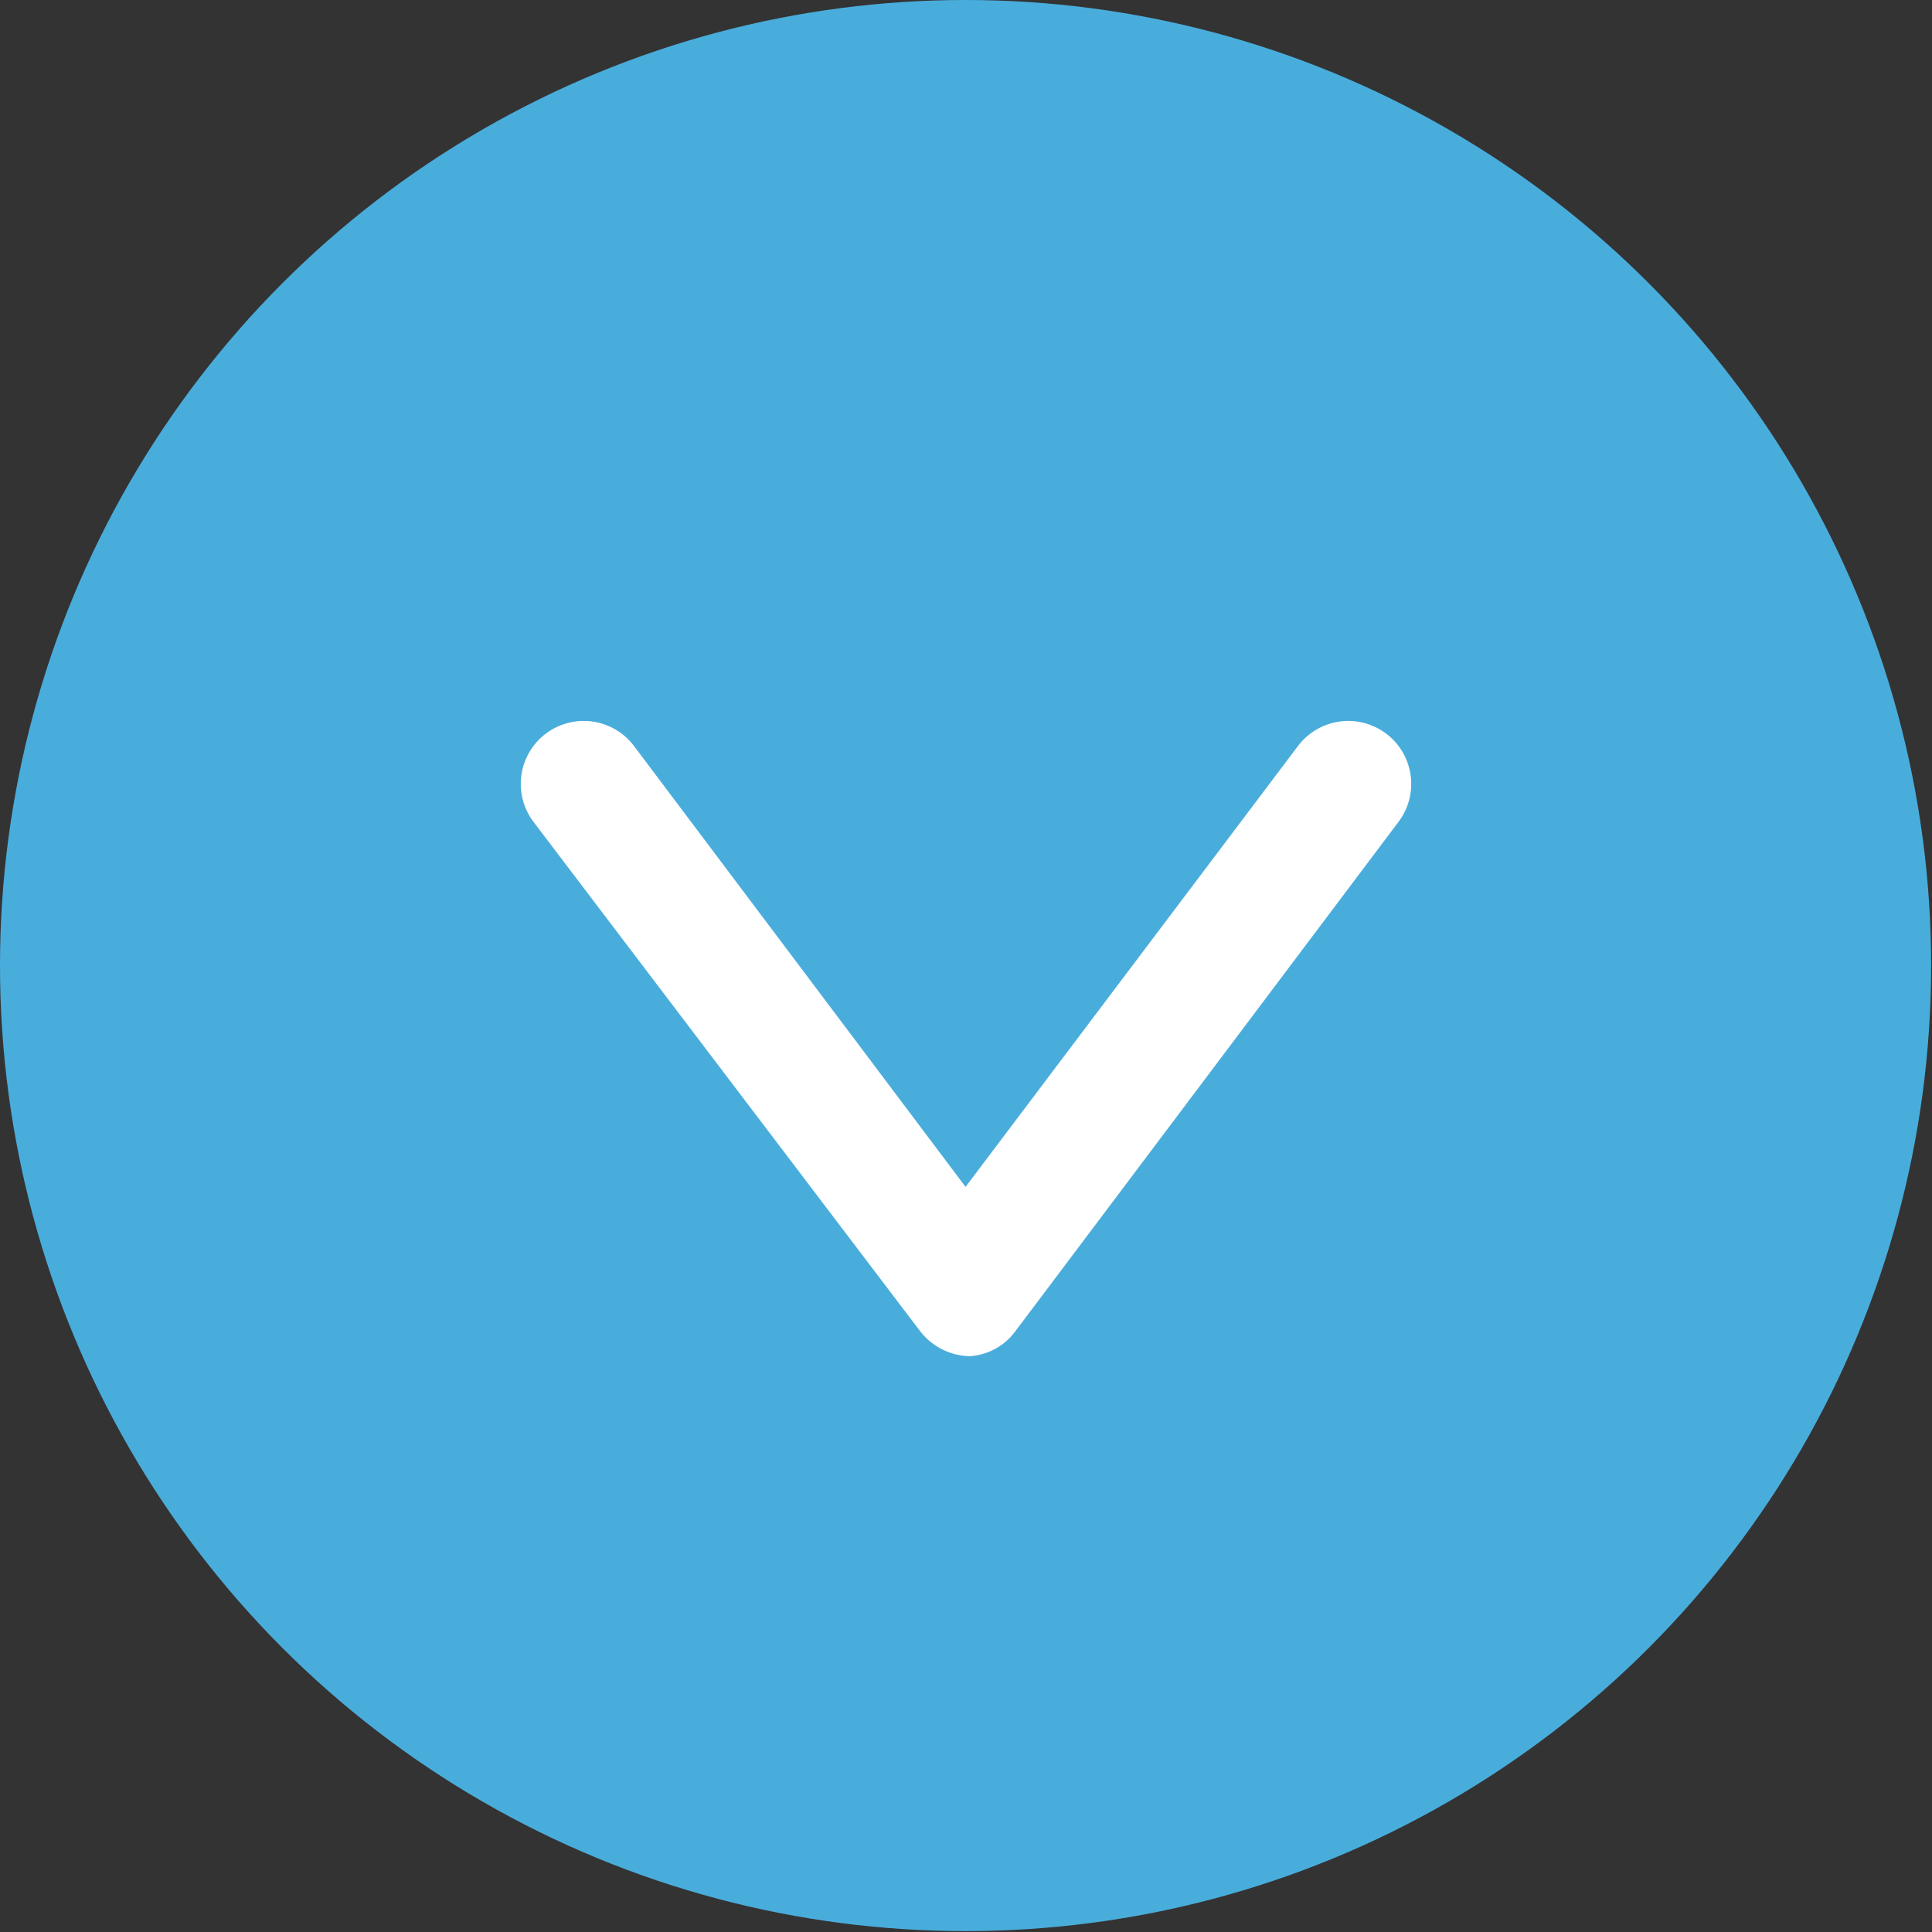 <svg xmlns="http://www.w3.org/2000/svg" viewBox="0 0 21.91 21.91"><rect x="0" y="0" width="21.91" height="21.91" fill="#333333" stroke="none"/><defs><style>.cls-1{fill:#49addc;}.cls-2{fill:#fff;}</style></defs><g id="レイヤー_2" data-name="レイヤー 2"><g id="初期表示"><circle class="cls-1" cx="10.95" cy="10.95" r="10.95"/><path class="cls-2" d="M11,15.38h0a.73.73,0,0,1-.57-.29L6.05,9.32a.71.71,0,0,1,1.14-.86l3.76,5,3.77-5a.71.71,0,1,1,1.14.86l-4.34,5.77A.7.7,0,0,1,11,15.38Z"/></g></g></svg>